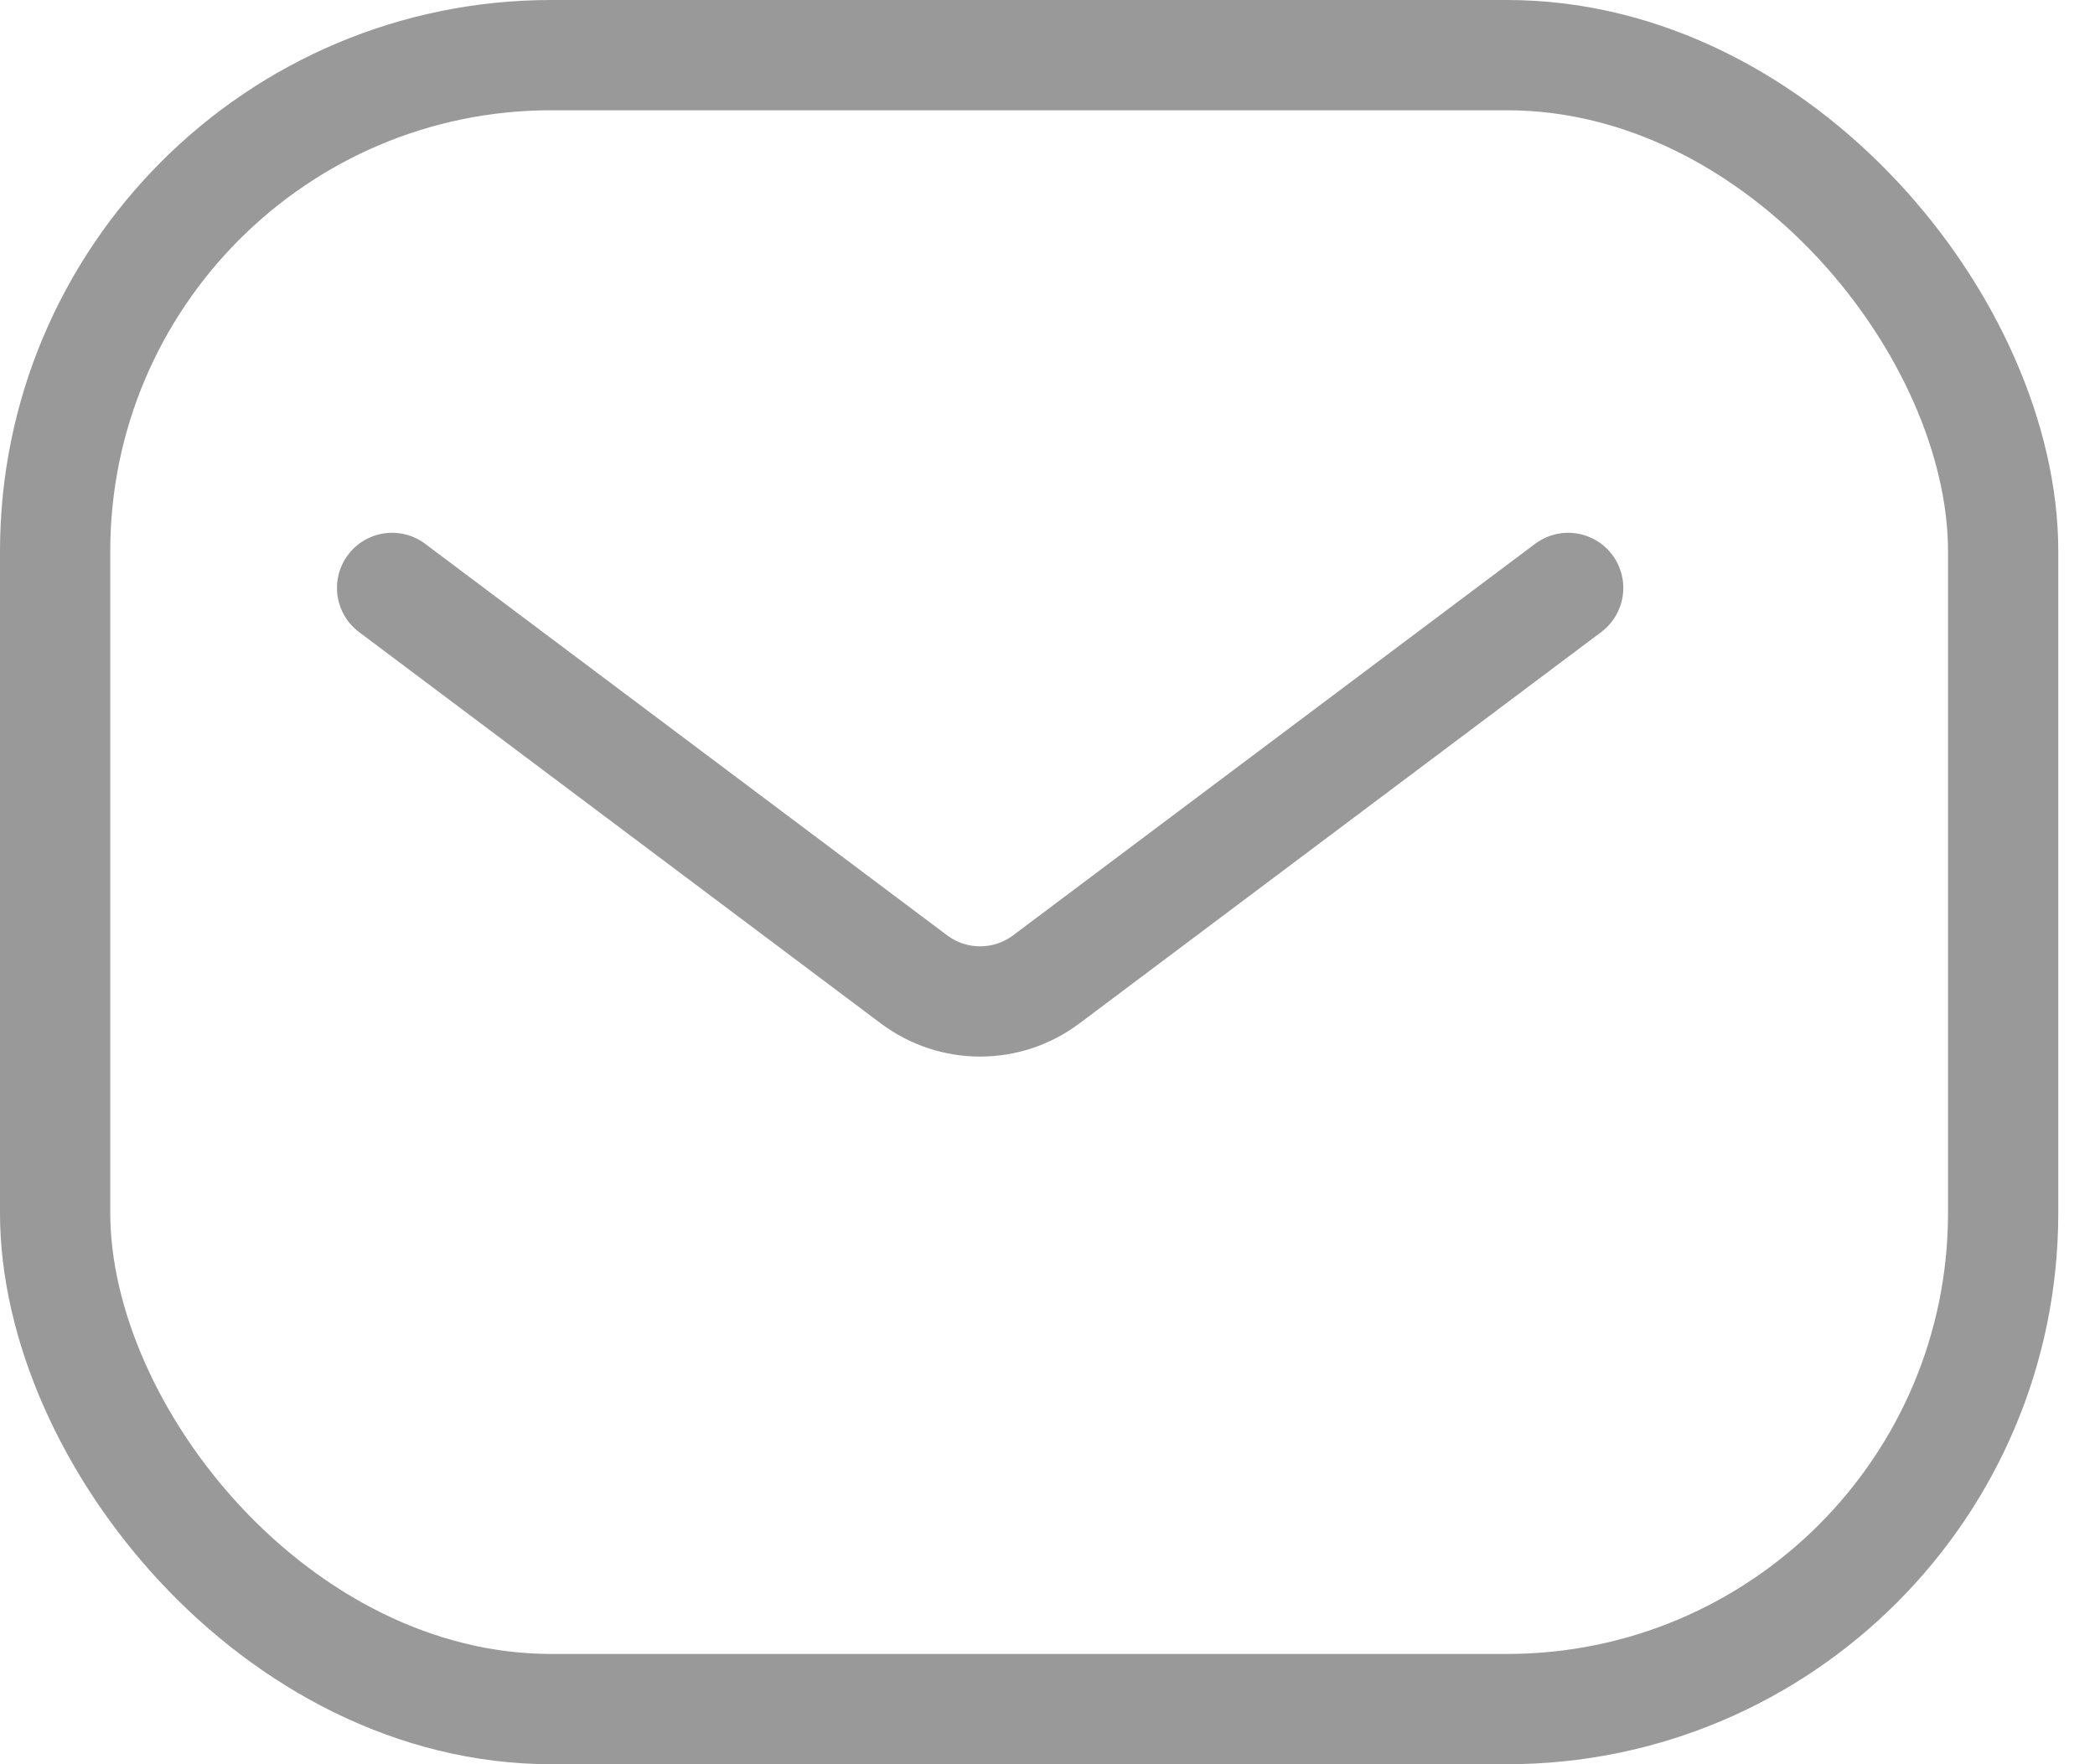 <svg width="19" height="16" viewBox="0 0 19 16" fill="none" xmlns="http://www.w3.org/2000/svg">
<path d="M3.556 5.332L8.289 8.882C8.645 9.149 9.133 9.149 9.489 8.882L14.222 5.332" stroke="#999999" stroke-linecap="round"/>
<rect x="0.5" y="0.5" width="17.667" height="15" rx="4.5" stroke="#999999"/>
</svg>
